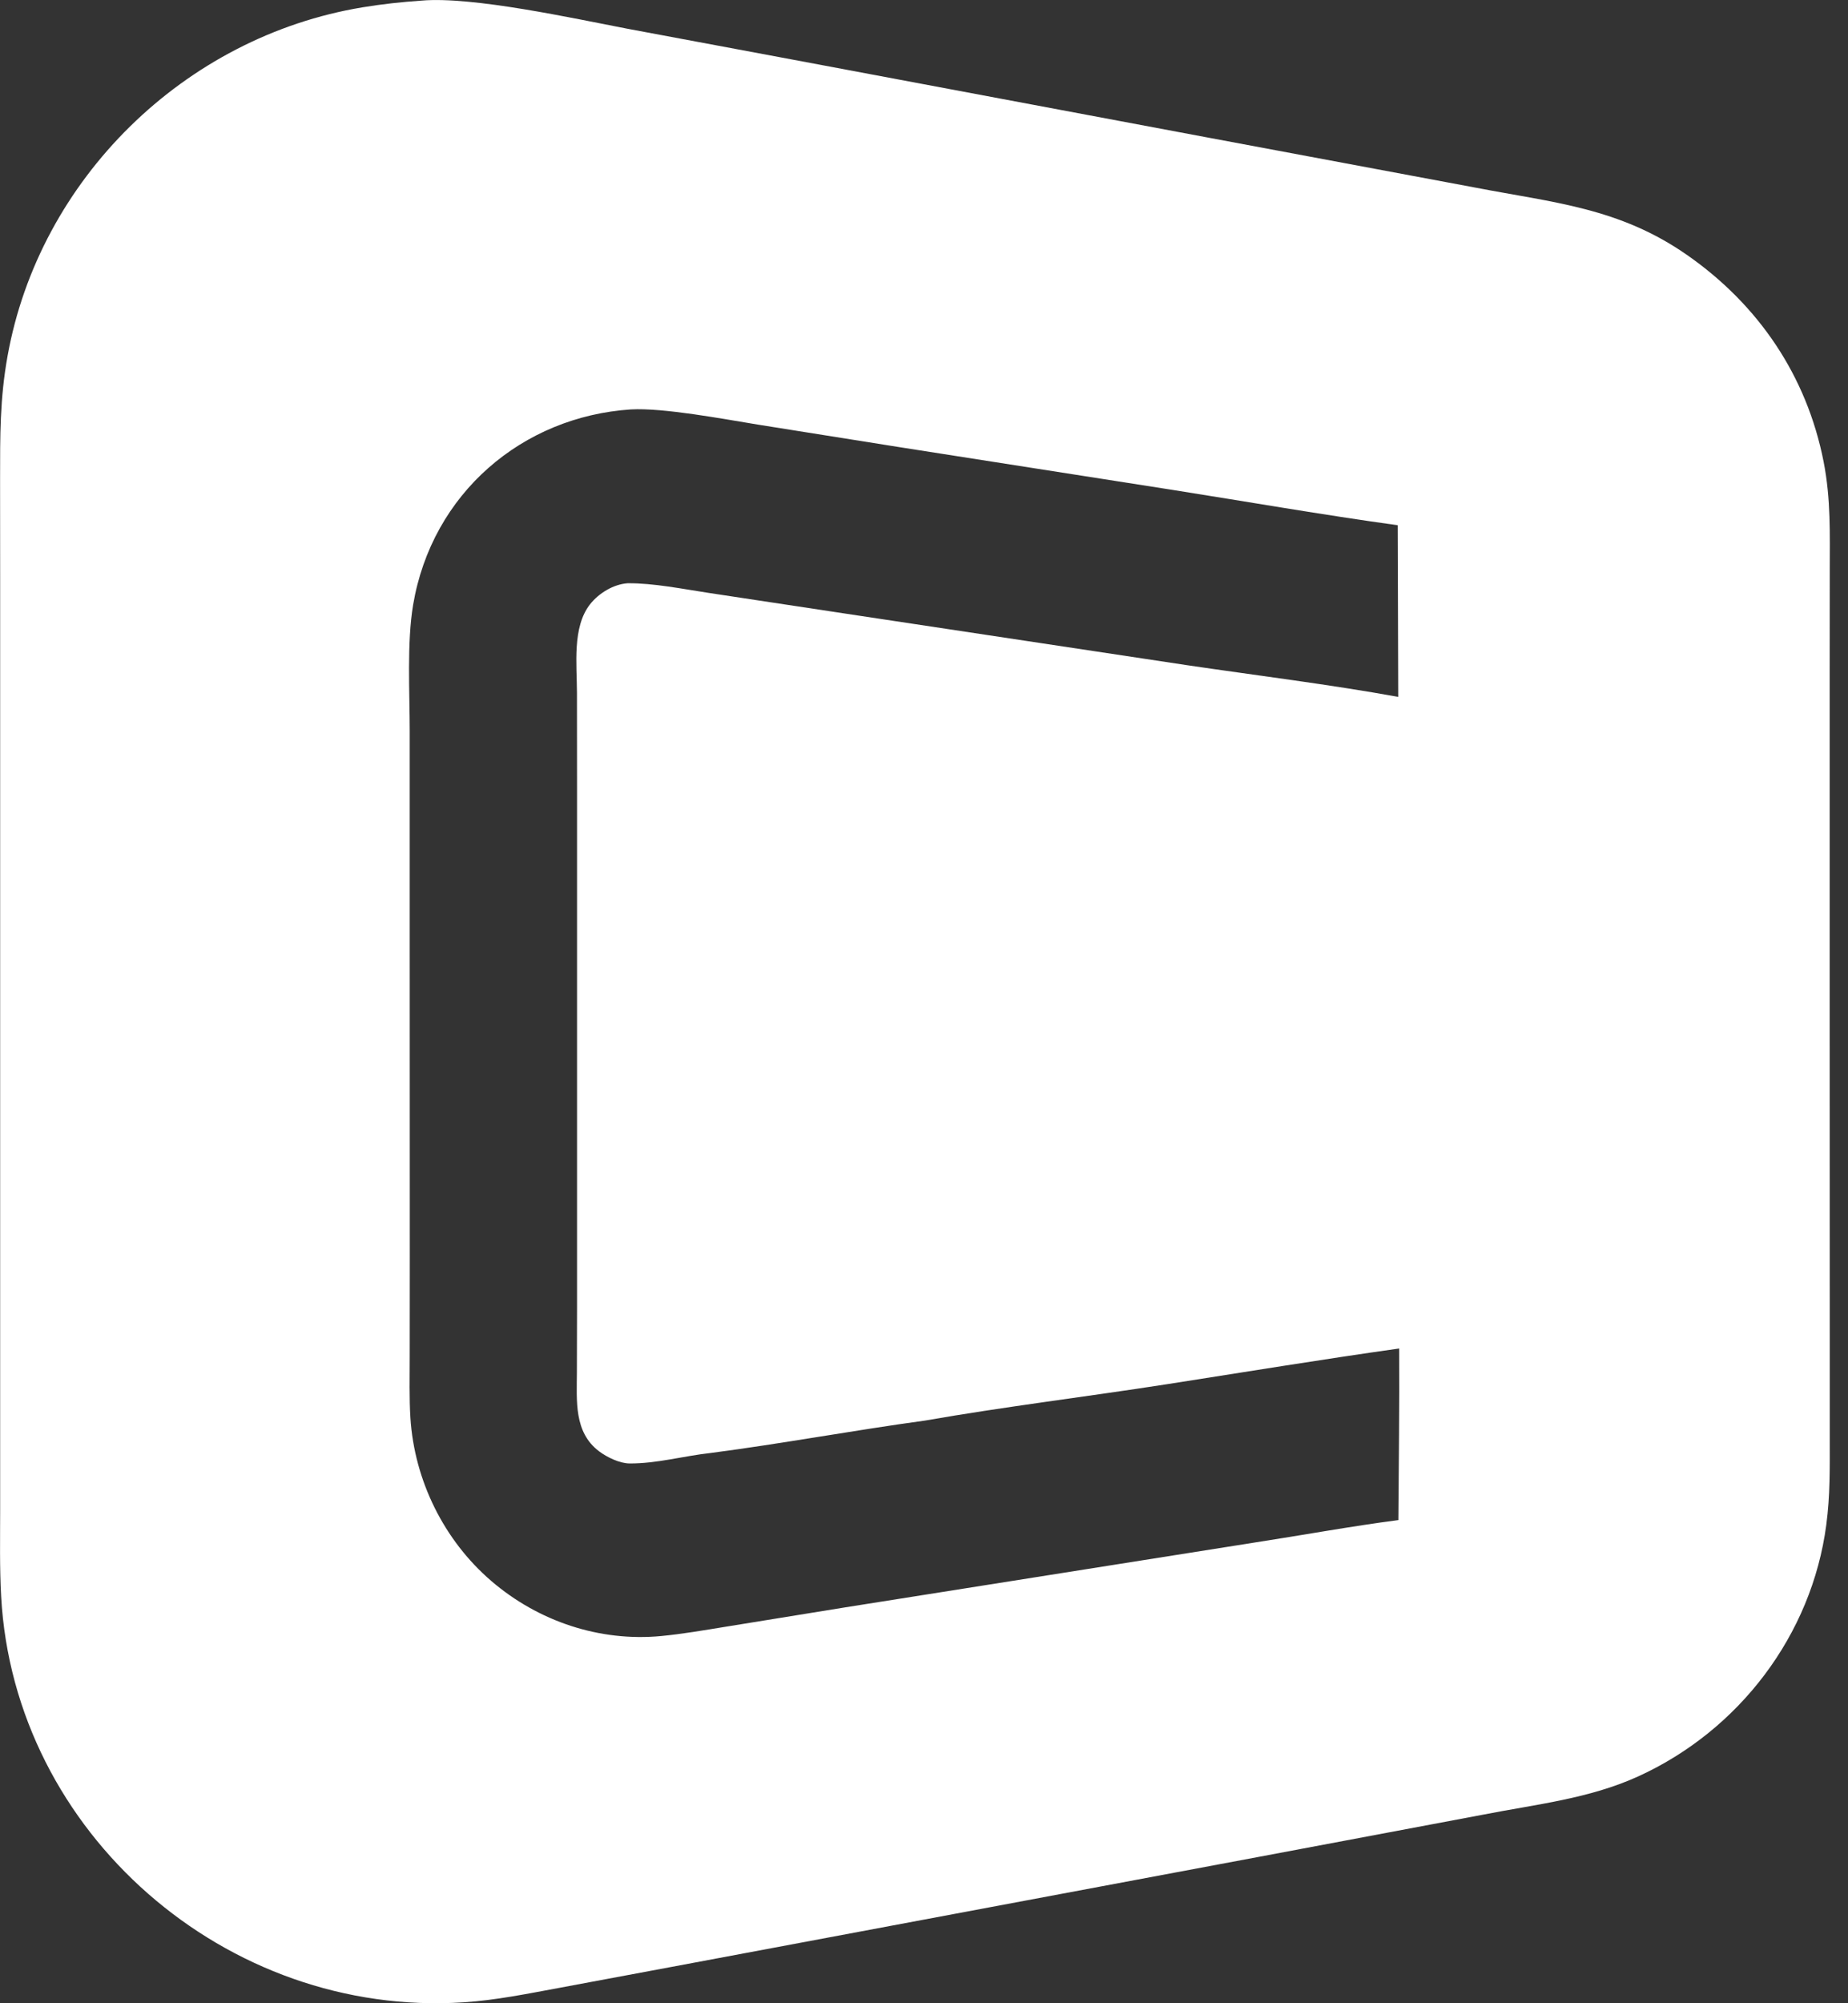 <svg width="24" height="26" viewBox="0 0 24 26" fill="none" xmlns="http://www.w3.org/2000/svg">
<rect x="0" y="0" width="24" height="26" fill="#333333" stroke="none"/>
<path d="M5.474 0.008C6.138 -0.05 7.458 0.241 8.143 0.372L10.285 0.772L15.653 1.779L19.161 2.435C20.177 2.631 21.03 2.695 21.912 3.311C22.84 3.958 23.464 4.88 23.683 5.991C23.779 6.482 23.763 6.931 23.763 7.422L23.762 8.728V13.27L23.763 17.453V18.669C23.763 19.058 23.769 19.405 23.718 19.791C23.53 21.218 22.588 22.459 21.273 23.057C20.634 23.347 19.947 23.418 19.263 23.552L16.37 24.096L8.937 25.488L7.26 25.801C6.846 25.877 6.44 25.961 6.021 25.988C2.937 26.189 0.182 23.786 0.015 20.72C-0.006 20.343 0.002 19.972 0.002 19.595V7.526L0.001 6.219C0.001 5.655 -0.002 5.177 0.098 4.622C0.509 2.328 2.392 0.477 4.709 0.095C4.968 0.052 5.208 0.027 5.474 0.008ZM8.192 5.314C6.786 5.407 5.61 6.4 5.365 7.851C5.283 8.34 5.321 8.985 5.321 9.492V12.255L5.322 16.316L5.321 17.602C5.321 17.858 5.314 18.153 5.33 18.403C5.382 19.217 5.767 19.993 6.381 20.52C6.992 21.044 7.787 21.31 8.587 21.234C8.861 21.208 9.148 21.158 9.42 21.114L10.982 20.861L16.278 20.023C16.891 19.929 17.551 19.808 18.161 19.729C18.165 18.992 18.176 18.237 18.171 17.502C17.169 17.643 16.154 17.81 15.153 17.966C14.117 18.127 13.039 18.258 12.01 18.438C11.087 18.564 10.158 18.737 9.231 18.858C8.881 18.896 8.527 18.997 8.175 18.994C8.047 18.993 7.884 18.914 7.781 18.837C7.451 18.589 7.491 18.18 7.492 17.813L7.494 16.974V10.211L7.493 8.993C7.492 8.623 7.43 8.14 7.663 7.843C7.776 7.7 7.965 7.583 8.151 7.57C8.489 7.567 8.869 7.645 9.202 7.695L10.953 7.96L15.42 8.634C16.307 8.765 17.281 8.885 18.159 9.045L18.152 6.817C17.175 6.682 16.201 6.512 15.226 6.358L11.697 5.806L9.843 5.511C9.398 5.439 8.616 5.29 8.192 5.314Z" fill="white"/>
</svg>
